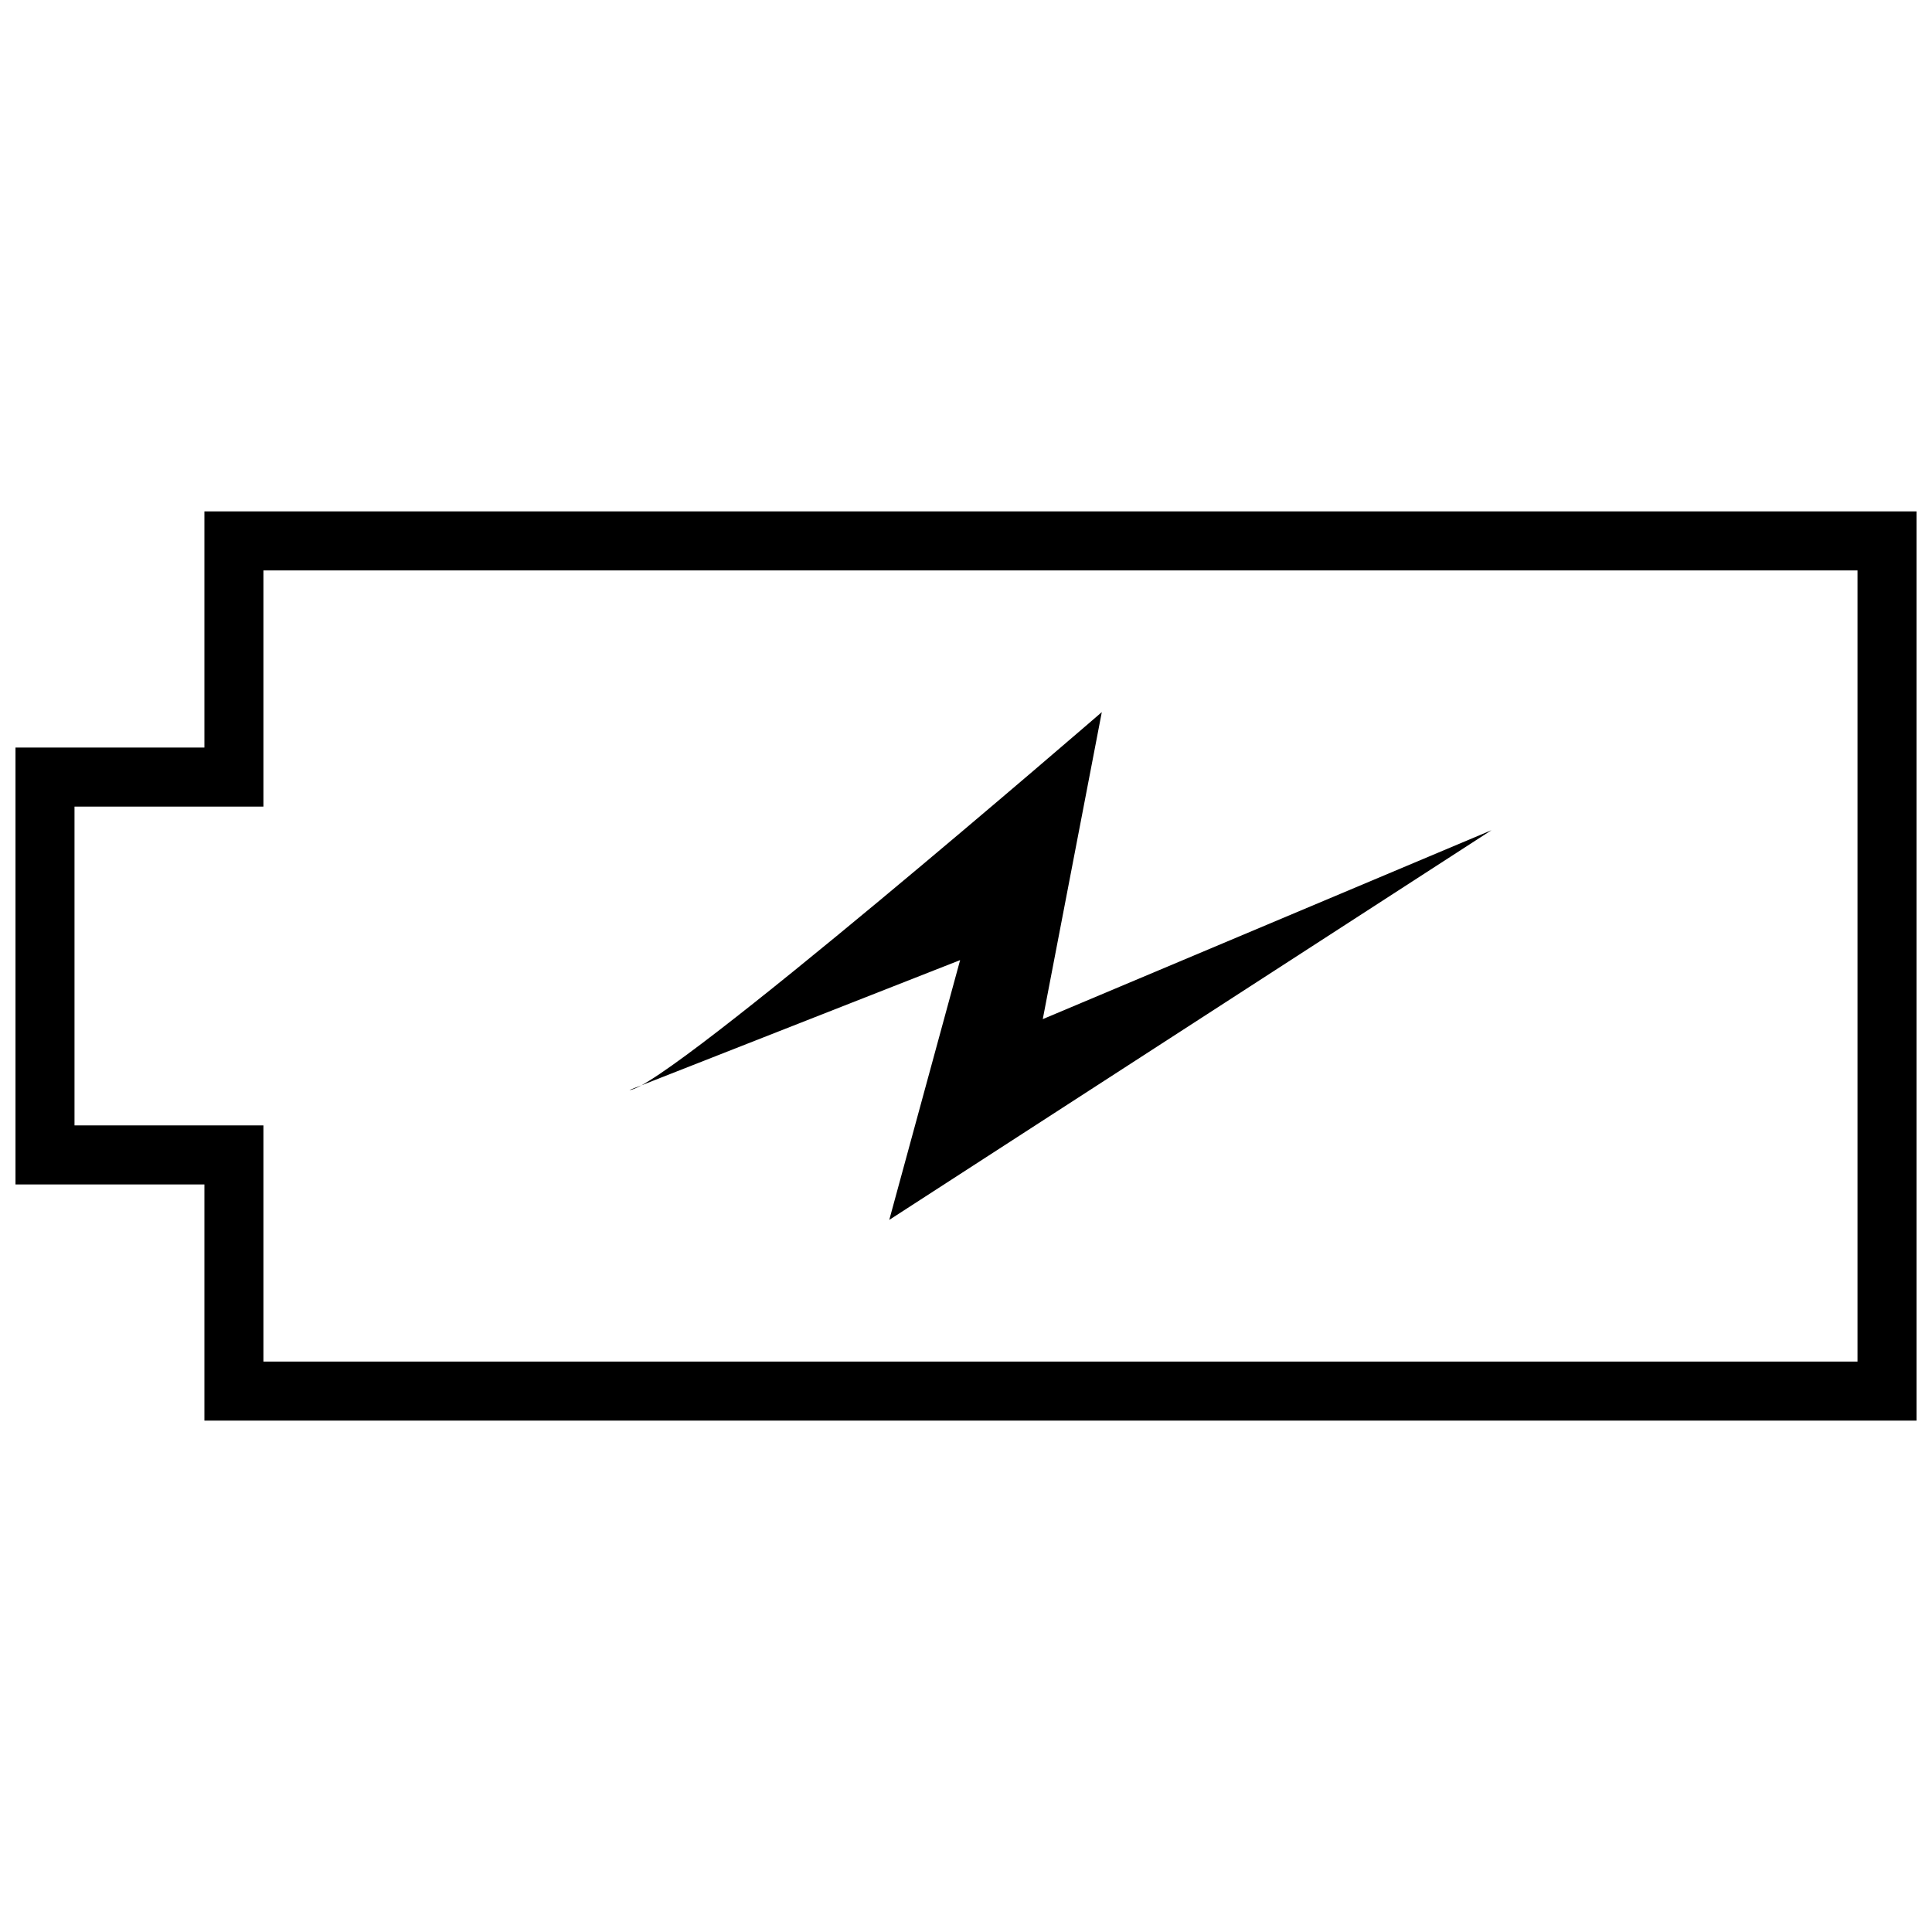 <?xml version="1.0" encoding="UTF-8"?>
<!-- Uploaded to: ICON Repo, www.iconrepo.com, Generator: ICON Repo Mixer Tools -->
<svg width="800px" height="800px" version="1.1" viewBox="144 144 512 512" xmlns="http://www.w3.org/2000/svg">
 <defs>
  <clipPath id="a">
   <path d="m148.09 279h503.81v242h-503.81z"/>
  </clipPath>
 </defs>
 <g clip-path="url(#a)">
  <path d="m642.52 520.48h-444.35v-62.586h-50.066v-115.78h50.066v-62.586h453.74v240.95h-9.387zm-428.71-15.645h422.45v-209.66h-422.45v62.586h-50.066v84.488h50.066z"/>
 </g>
 <path d="m310.82 432.86c9.387 0 125.17-100.14 125.17-100.14l-15.645 81.359 118.91-50.066-159.59 103.27 18.777-68.844-87.617 34.422z" fill-rule="evenodd"/>
</svg>